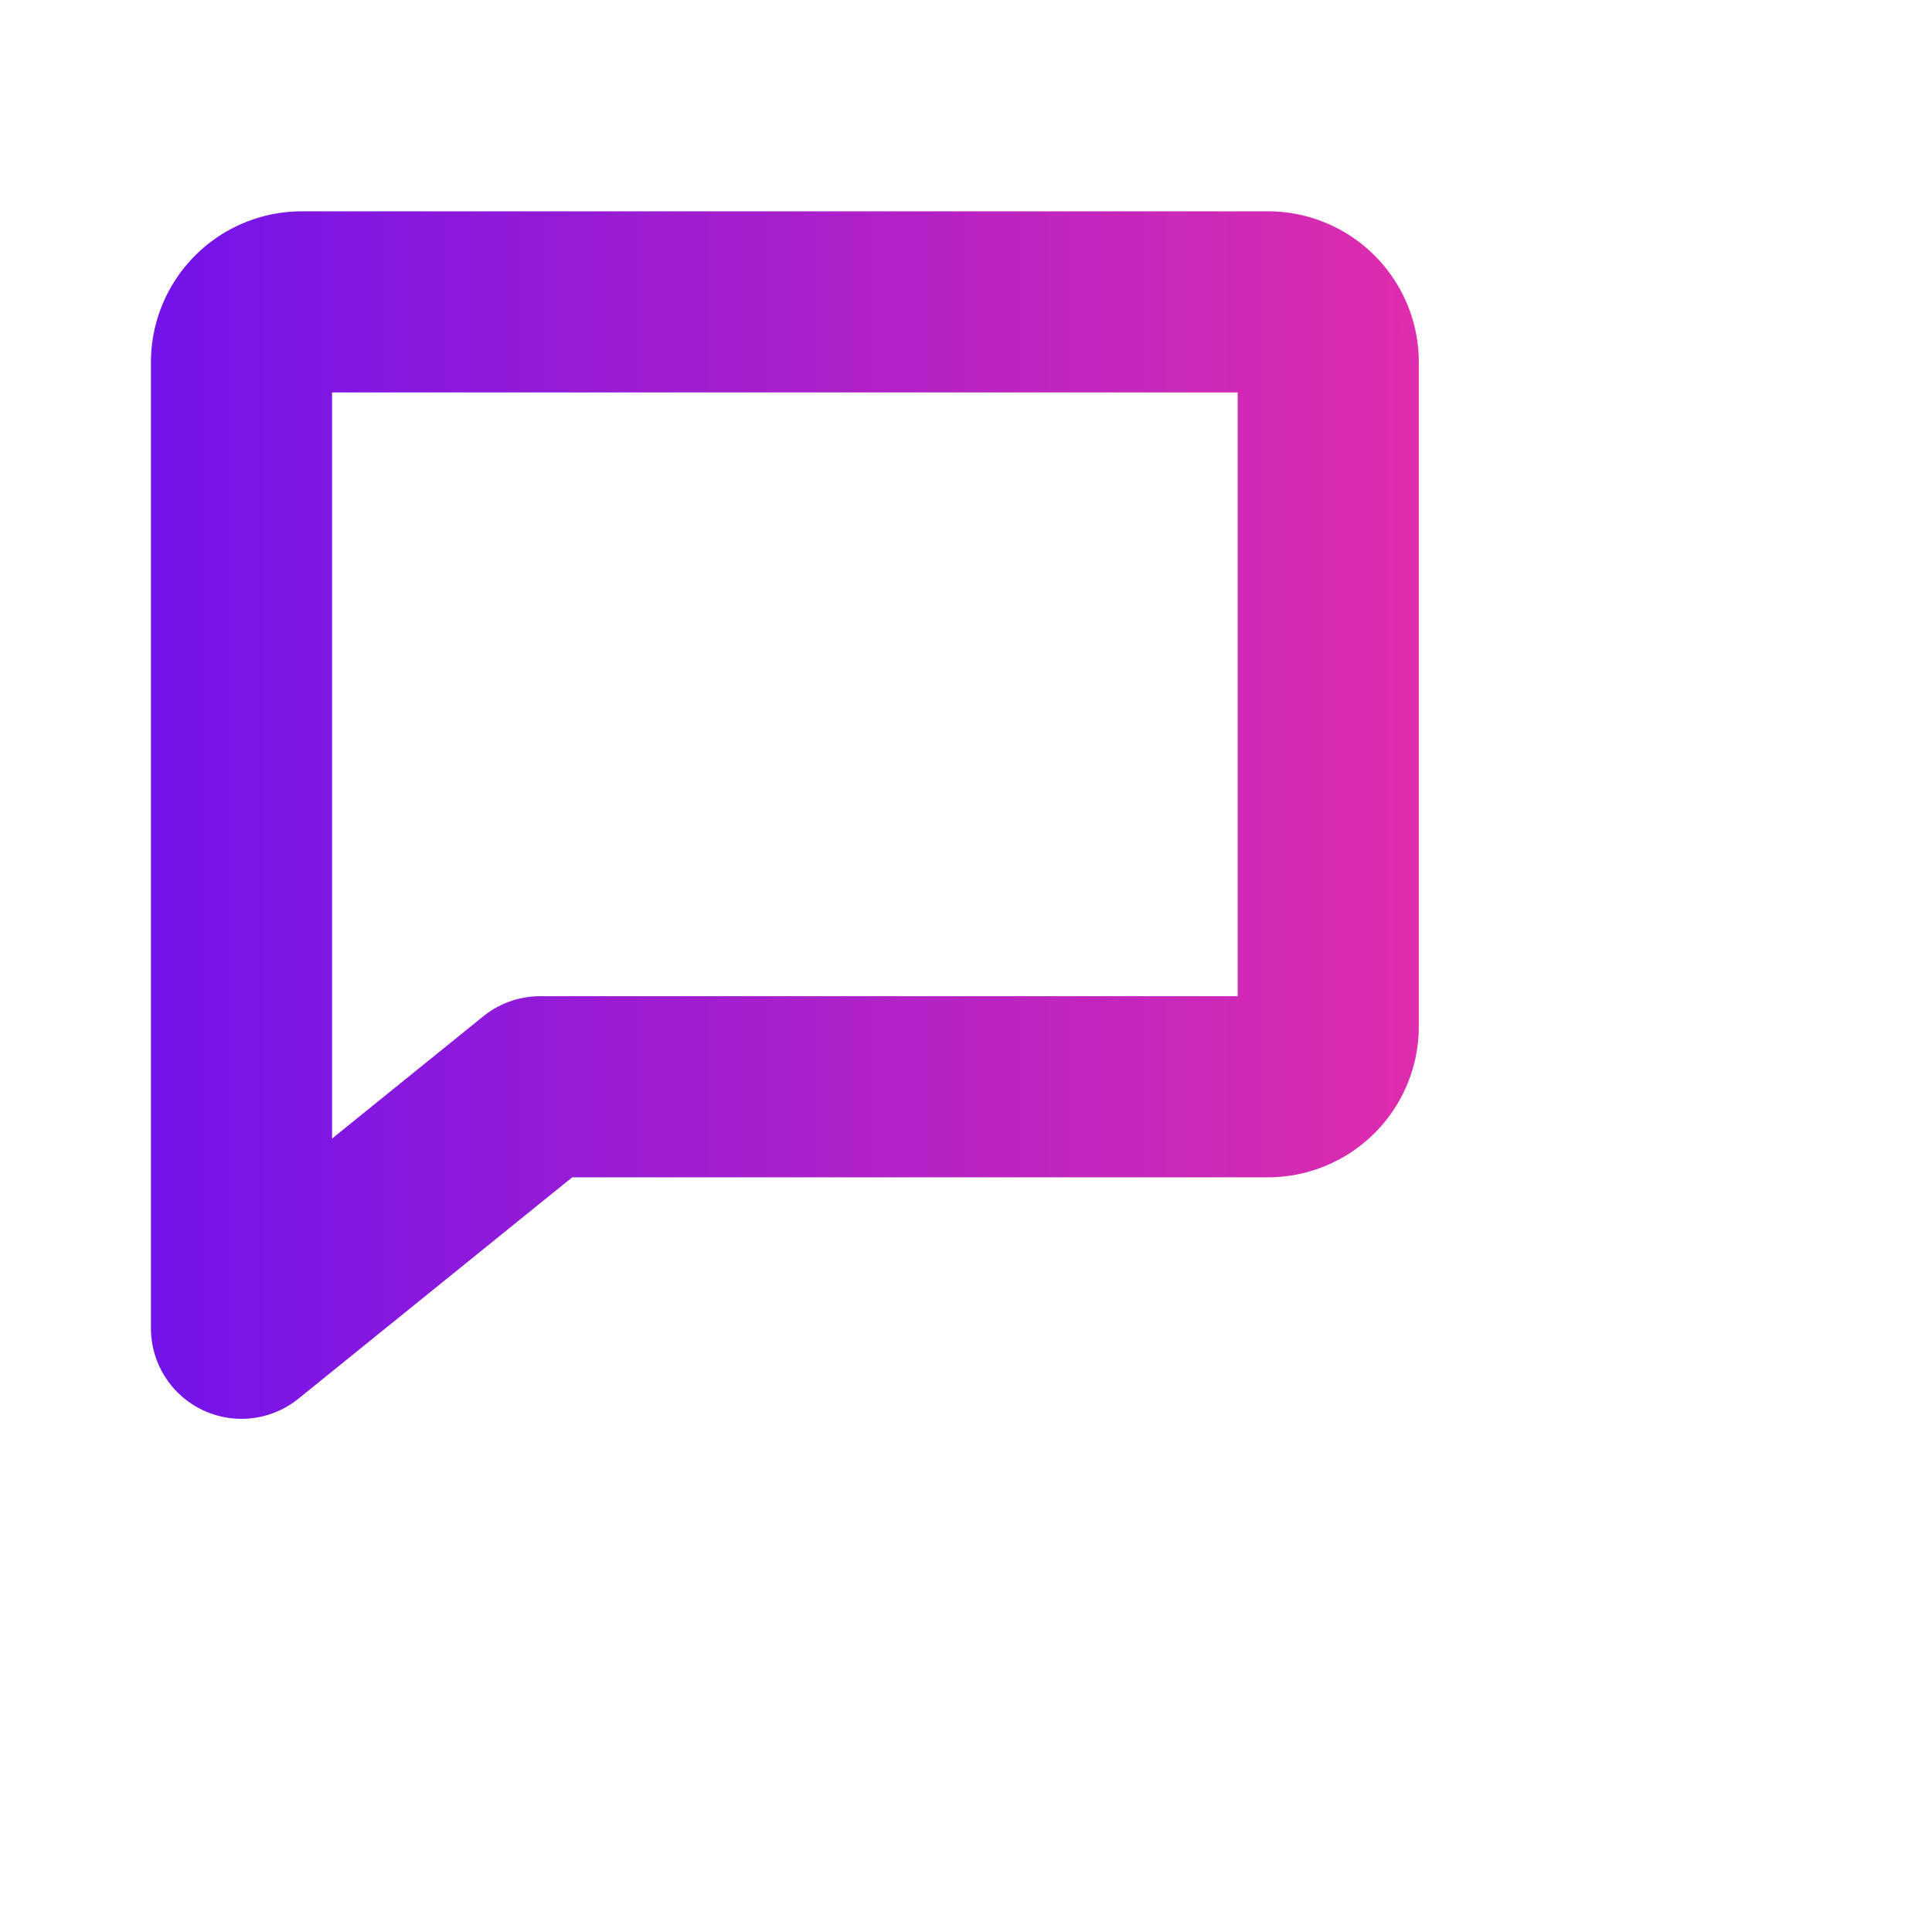 <?xml version="1.0" encoding="UTF-8" standalone="no"?>
<svg
   viewBox="0 0 256 256"
   version="1.1"
   id="svg2"
   sodipodi:docname="logo.svg"
   inkscape:version="1.3 (0e150ed, 2023-07-21)"
   xmlns:inkscape="http://www.inkscape.org/namespaces/inkscape"
   xmlns:sodipodi="http://sodipodi.sourceforge.net/DTD/sodipodi-0.dtd"
   xmlns:xlink="http://www.w3.org/1999/xlink"
   xmlns="http://www.w3.org/2000/svg"
   xmlns:svg="http://www.w3.org/2000/svg">
  <defs
     id="defs2">
    <linearGradient
       id="linearGradient4"
       inkscape:collect="always">
      <stop
         style="stop-color:#7213ea;stop-opacity:1;"
         offset="0"
         id="stop4" />
      <stop
         style="stop-color:#fd349c;stop-opacity:1;"
         offset="1"
         id="stop5" />
    </linearGradient>
    <linearGradient
       inkscape:collect="always"
       xlink:href="#linearGradient4"
       id="linearGradient5"
       x1="20"
       y1="131.999"
       x2="236"
       y2="131.999"
       gradientUnits="userSpaceOnUse" />
  </defs>
  <sodipodi:namedview
     id="namedview2"
     pagecolor="#ffffff"
     bordercolor="#000000"
     borderopacity="0.25"
     inkscape:showpageshadow="2"
     inkscape:pageopacity="0.0"
     inkscape:pagecheckerboard="0"
     inkscape:deskcolor="#d1d1d1"
     inkscape:zoom="0.921875"
     inkscape:cx="127.45763"
     inkscape:cy="127.45763"
     inkscape:window-width="1920"
     inkscape:window-height="1080"
     inkscape:window-x="0"
     inkscape:window-y="0"
     inkscape:window-maximized="0"
     inkscape:current-layer="svg2" />
  <rect
     width="256"
     height="256"
     fill="none"
     id="rect1" />
  <g
     id="g2"
     style="fill:none;stroke:url(#linearGradient5)">
    <path
       d="M71.58,144,32,176V48a8,8,0,0,1,8-8H168a8,8,0,0,1,8,8v88a8,8,0,0,1-8,8Z"
       fill="none"
       stroke="currentColor"
       stroke-linecap="round"
       stroke-linejoin="round"
       stroke-width="24"
       id="path1"
       style="fill:none;stroke:url(#linearGradient5)" />
    <path
       d="M80,144v40a8,8,0,0,0,8,8h96.42L224,224V96a8,8,0,0,0-8-8H176"
       fill="none"
       stroke="currentColor"
       stroke-linecap="round"
       stroke-linejoin="round"
       stroke-width="24"
       id="path2"
       style="fill:none;stroke:url(#linearGradient5)" />
  </g>
</svg>

